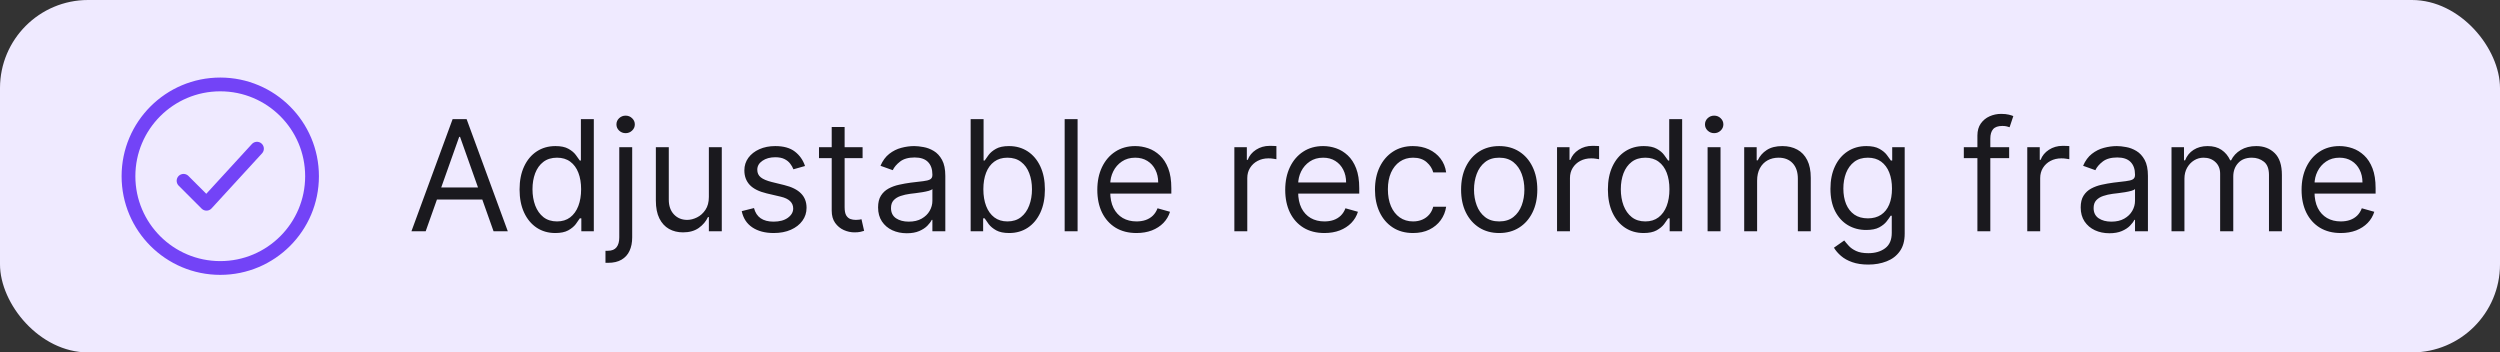 <svg width="227" height="32" viewBox="0 0 227 32" fill="none" xmlns="http://www.w3.org/2000/svg">
<rect x="0" y="0" width="227" height="32" fill="#333333" stroke="none"/>
<rect width="227" height="32" rx="8" fill="#EFEAFF"/>
<path d="M28.333 16C28.333 11.398 24.602 7.667 20 7.667C15.398 7.667 11.666 11.398 11.666 16C11.666 20.602 15.398 24.333 20 24.333C24.602 24.333 28.333 20.602 28.333 16Z" stroke="#7343F7" stroke-width="1.25"/>
<path d="M16.666 16.417L18.75 18.5L23.333 13.5" stroke="#7343F7" stroke-width="1.25" stroke-linecap="round" stroke-linejoin="round"/>
<path d="M38.651 21H37.358L41.097 10.818H42.369L46.108 21H44.815L41.773 12.429H41.693L38.651 21ZM39.128 17.023H44.338V18.116H39.128V17.023ZM50.418 21.159C49.782 21.159 49.22 20.998 48.733 20.677C48.246 20.352 47.865 19.895 47.59 19.305C47.314 18.711 47.177 18.01 47.177 17.202C47.177 16.4 47.314 15.704 47.59 15.114C47.865 14.524 48.247 14.068 48.738 13.746C49.228 13.425 49.795 13.264 50.438 13.264C50.935 13.264 51.328 13.347 51.617 13.513C51.908 13.675 52.13 13.861 52.283 14.07C52.438 14.275 52.559 14.444 52.646 14.577H52.745V10.818H53.918V21H52.785V19.827H52.646C52.559 19.966 52.437 20.142 52.278 20.354C52.119 20.562 51.892 20.75 51.597 20.916C51.302 21.078 50.909 21.159 50.418 21.159ZM50.577 20.105C51.048 20.105 51.446 19.983 51.771 19.737C52.095 19.489 52.342 19.146 52.511 18.708C52.68 18.267 52.765 17.759 52.765 17.182C52.765 16.612 52.682 16.113 52.516 15.685C52.351 15.255 52.105 14.92 51.781 14.681C51.456 14.439 51.055 14.318 50.577 14.318C50.08 14.318 49.666 14.446 49.334 14.701C49.006 14.953 48.76 15.296 48.594 15.73C48.431 16.161 48.35 16.645 48.35 17.182C48.35 17.725 48.433 18.219 48.599 18.663C48.768 19.104 49.016 19.456 49.344 19.717C49.676 19.976 50.087 20.105 50.577 20.105ZM56.23 13.364H57.403V21.557C57.403 22.027 57.322 22.435 57.16 22.78C57.001 23.125 56.759 23.391 56.434 23.58C56.112 23.769 55.706 23.864 55.216 23.864C55.176 23.864 55.136 23.864 55.097 23.864C55.057 23.864 55.017 23.864 54.977 23.864V22.77C55.017 22.77 55.053 22.77 55.087 22.77C55.12 22.77 55.156 22.77 55.196 22.77C55.554 22.77 55.816 22.664 55.981 22.452C56.147 22.243 56.23 21.945 56.23 21.557V13.364ZM56.807 12.091C56.578 12.091 56.381 12.013 56.215 11.857C56.053 11.701 55.972 11.514 55.972 11.296C55.972 11.077 56.053 10.889 56.215 10.734C56.381 10.578 56.578 10.5 56.807 10.5C57.035 10.5 57.231 10.578 57.394 10.734C57.559 10.889 57.642 11.077 57.642 11.296C57.642 11.514 57.559 11.701 57.394 11.857C57.231 12.013 57.035 12.091 56.807 12.091ZM64.365 17.878V13.364H65.538V21H64.365V19.707H64.285C64.106 20.095 63.828 20.425 63.45 20.697C63.072 20.965 62.595 21.099 62.018 21.099C61.541 21.099 61.117 20.995 60.746 20.786C60.374 20.574 60.083 20.256 59.871 19.832C59.658 19.404 59.552 18.866 59.552 18.216V13.364H60.726V18.136C60.726 18.693 60.882 19.137 61.193 19.469C61.508 19.8 61.909 19.966 62.396 19.966C62.688 19.966 62.984 19.891 63.286 19.742C63.591 19.593 63.846 19.364 64.052 19.056C64.26 18.748 64.365 18.355 64.365 17.878ZM73.096 15.074L72.042 15.372C71.976 15.197 71.878 15.026 71.749 14.86C71.623 14.691 71.451 14.552 71.232 14.443C71.013 14.333 70.733 14.278 70.392 14.278C69.924 14.278 69.535 14.386 69.223 14.602C68.915 14.814 68.761 15.084 68.761 15.412C68.761 15.704 68.867 15.934 69.079 16.103C69.291 16.272 69.623 16.413 70.073 16.526L71.207 16.804C71.89 16.97 72.399 17.223 72.733 17.565C73.068 17.903 73.235 18.338 73.235 18.872C73.235 19.31 73.109 19.701 72.858 20.046C72.609 20.39 72.261 20.662 71.814 20.861C71.366 21.06 70.846 21.159 70.252 21.159C69.474 21.159 68.829 20.99 68.319 20.652C67.808 20.314 67.485 19.82 67.349 19.171L68.463 18.892C68.569 19.303 68.769 19.611 69.064 19.817C69.363 20.022 69.752 20.125 70.233 20.125C70.779 20.125 71.214 20.009 71.535 19.777C71.86 19.542 72.022 19.26 72.022 18.932C72.022 18.667 71.93 18.445 71.744 18.266C71.558 18.083 71.273 17.947 70.889 17.858L69.616 17.56C68.917 17.394 68.403 17.137 68.075 16.789C67.75 16.438 67.588 15.999 67.588 15.472C67.588 15.041 67.709 14.66 67.951 14.328C68.196 13.997 68.529 13.736 68.95 13.548C69.374 13.359 69.855 13.264 70.392 13.264C71.147 13.264 71.741 13.43 72.171 13.761C72.606 14.093 72.914 14.53 73.096 15.074ZM78.323 13.364V14.358H74.365V13.364H78.323ZM75.519 11.534H76.692V18.812C76.692 19.144 76.74 19.392 76.836 19.558C76.936 19.721 77.061 19.83 77.214 19.886C77.37 19.939 77.534 19.966 77.706 19.966C77.835 19.966 77.942 19.959 78.024 19.946C78.107 19.93 78.174 19.916 78.223 19.906L78.462 20.96C78.382 20.99 78.271 21.02 78.129 21.05C77.986 21.083 77.806 21.099 77.587 21.099C77.255 21.099 76.931 21.028 76.612 20.886C76.297 20.743 76.036 20.526 75.827 20.234C75.621 19.943 75.519 19.575 75.519 19.131V11.534ZM82.335 21.179C81.851 21.179 81.412 21.088 81.017 20.905C80.623 20.72 80.31 20.453 80.078 20.105C79.846 19.754 79.73 19.329 79.73 18.832C79.73 18.395 79.816 18.04 79.988 17.768C80.16 17.493 80.391 17.278 80.679 17.122C80.968 16.966 81.286 16.85 81.634 16.774C81.985 16.695 82.338 16.632 82.693 16.585C83.157 16.526 83.533 16.481 83.821 16.451C84.113 16.418 84.325 16.363 84.458 16.287C84.594 16.211 84.661 16.078 84.661 15.889V15.849C84.661 15.359 84.527 14.978 84.259 14.706C83.993 14.434 83.591 14.298 83.051 14.298C82.49 14.298 82.051 14.421 81.733 14.666C81.415 14.912 81.191 15.173 81.062 15.452L79.948 15.054C80.147 14.59 80.412 14.229 80.744 13.97C81.079 13.708 81.443 13.526 81.838 13.423C82.235 13.317 82.626 13.264 83.011 13.264C83.256 13.264 83.538 13.294 83.856 13.354C84.177 13.41 84.487 13.528 84.786 13.707C85.087 13.886 85.338 14.156 85.536 14.517C85.735 14.878 85.835 15.362 85.835 15.969V21H84.661V19.966H84.602C84.522 20.132 84.39 20.309 84.204 20.498C84.018 20.687 83.772 20.848 83.463 20.98C83.155 21.113 82.779 21.179 82.335 21.179ZM82.514 20.125C82.978 20.125 83.369 20.034 83.687 19.852C84.008 19.669 84.25 19.434 84.413 19.146C84.579 18.857 84.661 18.554 84.661 18.236V17.162C84.612 17.222 84.502 17.276 84.333 17.326C84.168 17.372 83.975 17.414 83.757 17.45C83.541 17.483 83.331 17.513 83.125 17.54C82.923 17.563 82.759 17.583 82.633 17.599C82.328 17.639 82.043 17.704 81.778 17.793C81.516 17.88 81.304 18.01 81.141 18.186C80.982 18.358 80.903 18.594 80.903 18.892C80.903 19.3 81.054 19.608 81.355 19.817C81.66 20.022 82.046 20.125 82.514 20.125ZM88.135 21V10.818H89.309V14.577H89.408C89.494 14.444 89.614 14.275 89.766 14.07C89.922 13.861 90.144 13.675 90.432 13.513C90.724 13.347 91.118 13.264 91.615 13.264C92.258 13.264 92.825 13.425 93.316 13.746C93.806 14.068 94.189 14.524 94.464 15.114C94.739 15.704 94.877 16.4 94.877 17.202C94.877 18.01 94.739 18.711 94.464 19.305C94.189 19.895 93.808 20.352 93.321 20.677C92.834 20.998 92.272 21.159 91.635 21.159C91.145 21.159 90.752 21.078 90.457 20.916C90.162 20.75 89.935 20.562 89.776 20.354C89.617 20.142 89.494 19.966 89.408 19.827H89.269V21H88.135ZM89.289 17.182C89.289 17.759 89.373 18.267 89.542 18.708C89.711 19.146 89.958 19.489 90.283 19.737C90.608 19.983 91.006 20.105 91.476 20.105C91.967 20.105 92.376 19.976 92.704 19.717C93.036 19.456 93.284 19.104 93.45 18.663C93.619 18.219 93.704 17.725 93.704 17.182C93.704 16.645 93.621 16.161 93.455 15.73C93.293 15.296 93.046 14.953 92.714 14.701C92.386 14.446 91.973 14.318 91.476 14.318C90.999 14.318 90.598 14.439 90.273 14.681C89.948 14.92 89.703 15.255 89.537 15.685C89.372 16.113 89.289 16.612 89.289 17.182ZM97.845 10.818V21H96.671V10.818H97.845ZM103.195 21.159C102.46 21.159 101.825 20.997 101.291 20.672C100.761 20.344 100.352 19.886 100.063 19.3C99.778 18.71 99.636 18.024 99.636 17.241C99.636 16.459 99.778 15.77 100.063 15.173C100.352 14.573 100.753 14.106 101.267 13.771C101.784 13.433 102.387 13.264 103.076 13.264C103.474 13.264 103.867 13.331 104.254 13.463C104.642 13.596 104.995 13.811 105.313 14.109C105.632 14.404 105.885 14.796 106.074 15.283C106.263 15.77 106.357 16.37 106.357 17.082V17.579H100.471V16.565H105.164C105.164 16.134 105.078 15.75 104.906 15.412C104.737 15.074 104.495 14.807 104.18 14.611C103.868 14.416 103.5 14.318 103.076 14.318C102.609 14.318 102.204 14.434 101.863 14.666C101.525 14.895 101.265 15.193 101.083 15.561C100.9 15.929 100.809 16.323 100.809 16.744V17.421C100.809 17.997 100.909 18.486 101.107 18.887C101.31 19.285 101.59 19.588 101.948 19.797C102.306 20.002 102.722 20.105 103.195 20.105C103.504 20.105 103.782 20.062 104.031 19.976C104.283 19.886 104.5 19.754 104.682 19.578C104.864 19.399 105.005 19.177 105.105 18.912L106.238 19.23C106.119 19.615 105.918 19.953 105.637 20.244C105.355 20.533 105.007 20.758 104.593 20.921C104.178 21.079 103.713 21.159 103.195 21.159ZM112.08 21V13.364H113.213V14.517H113.293C113.432 14.139 113.684 13.833 114.048 13.597C114.413 13.362 114.824 13.244 115.281 13.244C115.368 13.244 115.475 13.246 115.605 13.249C115.734 13.253 115.832 13.258 115.898 13.264V14.457C115.858 14.447 115.767 14.432 115.624 14.413C115.485 14.389 115.338 14.378 115.182 14.378C114.811 14.378 114.479 14.456 114.188 14.611C113.899 14.764 113.671 14.976 113.502 15.248C113.336 15.516 113.253 15.823 113.253 16.168V21H112.08ZM120.258 21.159C119.522 21.159 118.887 20.997 118.354 20.672C117.824 20.344 117.414 19.886 117.126 19.3C116.841 18.71 116.698 18.024 116.698 17.241C116.698 16.459 116.841 15.77 117.126 15.173C117.414 14.573 117.815 14.106 118.329 13.771C118.846 13.433 119.449 13.264 120.139 13.264C120.536 13.264 120.929 13.331 121.317 13.463C121.705 13.596 122.058 13.811 122.376 14.109C122.694 14.404 122.948 14.796 123.137 15.283C123.325 15.77 123.42 16.37 123.42 17.082V17.579H117.534V16.565H122.227C122.227 16.134 122.141 15.75 121.968 15.412C121.799 15.074 121.557 14.807 121.242 14.611C120.931 14.416 120.563 14.318 120.139 14.318C119.671 14.318 119.267 14.434 118.926 14.666C118.588 14.895 118.327 15.193 118.145 15.561C117.963 15.929 117.872 16.323 117.872 16.744V17.421C117.872 17.997 117.971 18.486 118.17 18.887C118.372 19.285 118.652 19.588 119.01 19.797C119.368 20.002 119.784 20.105 120.258 20.105C120.566 20.105 120.845 20.062 121.093 19.976C121.345 19.886 121.562 19.754 121.744 19.578C121.927 19.399 122.068 19.177 122.167 18.912L123.301 19.23C123.181 19.615 122.981 19.953 122.699 20.244C122.417 20.533 122.069 20.758 121.655 20.921C121.241 21.079 120.775 21.159 120.258 21.159ZM128.307 21.159C127.591 21.159 126.975 20.99 126.458 20.652C125.941 20.314 125.543 19.848 125.264 19.255C124.986 18.662 124.847 17.984 124.847 17.222C124.847 16.446 124.989 15.762 125.274 15.168C125.563 14.572 125.964 14.106 126.477 13.771C126.994 13.433 127.598 13.264 128.287 13.264C128.824 13.264 129.308 13.364 129.739 13.562C130.17 13.761 130.523 14.04 130.798 14.398C131.073 14.756 131.244 15.173 131.31 15.651H130.137C130.047 15.303 129.848 14.994 129.54 14.726C129.235 14.454 128.824 14.318 128.307 14.318C127.85 14.318 127.449 14.438 127.104 14.676C126.762 14.912 126.496 15.245 126.303 15.675C126.115 16.103 126.02 16.605 126.02 17.182C126.02 17.772 126.113 18.285 126.298 18.723C126.487 19.16 126.753 19.5 127.094 19.742C127.439 19.984 127.843 20.105 128.307 20.105C128.612 20.105 128.889 20.052 129.137 19.946C129.386 19.84 129.596 19.688 129.769 19.489C129.941 19.29 130.064 19.051 130.137 18.773H131.31C131.244 19.224 131.079 19.63 130.818 19.991C130.559 20.349 130.216 20.634 129.789 20.846C129.364 21.055 128.87 21.159 128.307 21.159ZM136.127 21.159C135.438 21.159 134.833 20.995 134.313 20.667C133.796 20.339 133.391 19.88 133.1 19.29C132.811 18.7 132.667 18.01 132.667 17.222C132.667 16.426 132.811 15.732 133.1 15.139C133.391 14.545 133.796 14.085 134.313 13.756C134.833 13.428 135.438 13.264 136.127 13.264C136.817 13.264 137.42 13.428 137.937 13.756C138.457 14.085 138.862 14.545 139.15 15.139C139.442 15.732 139.588 16.426 139.588 17.222C139.588 18.01 139.442 18.7 139.15 19.29C138.862 19.88 138.457 20.339 137.937 20.667C137.42 20.995 136.817 21.159 136.127 21.159ZM136.127 20.105C136.651 20.105 137.082 19.971 137.42 19.702C137.758 19.434 138.008 19.081 138.171 18.643C138.333 18.206 138.414 17.732 138.414 17.222C138.414 16.711 138.333 16.236 138.171 15.795C138.008 15.354 137.758 14.998 137.42 14.726C137.082 14.454 136.651 14.318 136.127 14.318C135.604 14.318 135.173 14.454 134.835 14.726C134.497 14.998 134.246 15.354 134.084 15.795C133.922 16.236 133.84 16.711 133.84 17.222C133.84 17.732 133.922 18.206 134.084 18.643C134.246 19.081 134.497 19.434 134.835 19.702C135.173 19.971 135.604 20.105 136.127 20.105ZM141.379 21V13.364H142.512V14.517H142.592C142.731 14.139 142.983 13.833 143.347 13.597C143.712 13.362 144.123 13.244 144.58 13.244C144.666 13.244 144.774 13.246 144.903 13.249C145.033 13.253 145.13 13.258 145.197 13.264V14.457C145.157 14.447 145.066 14.432 144.923 14.413C144.784 14.389 144.637 14.378 144.481 14.378C144.11 14.378 143.778 14.456 143.487 14.611C143.198 14.764 142.969 14.976 142.8 15.248C142.635 15.516 142.552 15.823 142.552 16.168V21H141.379ZM149.239 21.159C148.602 21.159 148.04 20.998 147.553 20.677C147.066 20.352 146.685 19.895 146.41 19.305C146.135 18.711 145.997 18.01 145.997 17.202C145.997 16.4 146.135 15.704 146.41 15.114C146.685 14.524 147.068 14.068 147.558 13.746C148.049 13.425 148.616 13.264 149.259 13.264C149.756 13.264 150.148 13.347 150.437 13.513C150.728 13.675 150.951 13.861 151.103 14.07C151.259 14.275 151.38 14.444 151.466 14.577H151.565V10.818H152.739V21H151.605V19.827H151.466C151.38 19.966 151.257 20.142 151.098 20.354C150.939 20.562 150.712 20.75 150.417 20.916C150.122 21.078 149.729 21.159 149.239 21.159ZM149.398 20.105C149.868 20.105 150.266 19.983 150.591 19.737C150.916 19.489 151.163 19.146 151.332 18.708C151.501 18.267 151.585 17.759 151.585 17.182C151.585 16.612 151.502 16.113 151.337 15.685C151.171 15.255 150.926 14.92 150.601 14.681C150.276 14.439 149.875 14.318 149.398 14.318C148.901 14.318 148.486 14.446 148.155 14.701C147.827 14.953 147.58 15.296 147.414 15.73C147.252 16.161 147.17 16.645 147.17 17.182C147.17 17.725 147.253 18.219 147.419 18.663C147.588 19.104 147.837 19.456 148.165 19.717C148.496 19.976 148.907 20.105 149.398 20.105ZM155.05 21V13.364H156.224V21H155.05ZM155.647 12.091C155.418 12.091 155.221 12.013 155.055 11.857C154.893 11.701 154.812 11.514 154.812 11.296C154.812 11.077 154.893 10.889 155.055 10.734C155.221 10.578 155.418 10.5 155.647 10.5C155.876 10.5 156.071 10.578 156.234 10.734C156.399 10.889 156.482 11.077 156.482 11.296C156.482 11.514 156.399 11.701 156.234 11.857C156.071 12.013 155.876 12.091 155.647 12.091ZM159.546 16.406V21H158.373V13.364H159.506V14.557H159.606C159.785 14.169 160.056 13.857 160.421 13.622C160.786 13.383 161.256 13.264 161.833 13.264C162.35 13.264 162.802 13.37 163.19 13.582C163.578 13.791 163.88 14.109 164.095 14.537C164.31 14.961 164.418 15.498 164.418 16.148V21H163.245V16.227C163.245 15.627 163.089 15.16 162.778 14.825C162.466 14.487 162.038 14.318 161.495 14.318C161.12 14.318 160.786 14.399 160.491 14.562C160.199 14.724 159.969 14.961 159.8 15.273C159.631 15.584 159.546 15.962 159.546 16.406ZM169.645 24.023C169.078 24.023 168.591 23.95 168.183 23.804C167.775 23.662 167.435 23.473 167.164 23.237C166.895 23.005 166.681 22.757 166.522 22.491L167.457 21.835C167.563 21.974 167.697 22.134 167.86 22.312C168.022 22.495 168.244 22.652 168.526 22.785C168.811 22.921 169.184 22.989 169.645 22.989C170.261 22.989 170.77 22.84 171.171 22.541C171.572 22.243 171.772 21.776 171.772 21.139V19.588H171.673C171.587 19.727 171.464 19.9 171.305 20.105C171.149 20.307 170.924 20.488 170.629 20.647C170.337 20.803 169.943 20.881 169.446 20.881C168.829 20.881 168.276 20.735 167.785 20.443C167.298 20.151 166.912 19.727 166.627 19.171C166.345 18.614 166.204 17.938 166.204 17.142C166.204 16.36 166.342 15.679 166.617 15.099C166.892 14.515 167.275 14.065 167.765 13.746C168.256 13.425 168.823 13.264 169.466 13.264C169.963 13.264 170.357 13.347 170.649 13.513C170.944 13.675 171.169 13.861 171.325 14.07C171.484 14.275 171.607 14.444 171.693 14.577H171.812V13.364H172.946V21.219C172.946 21.875 172.797 22.409 172.498 22.82C172.203 23.234 171.806 23.537 171.305 23.729C170.808 23.925 170.254 24.023 169.645 24.023ZM169.605 19.827C170.075 19.827 170.473 19.719 170.798 19.504C171.123 19.288 171.37 18.978 171.539 18.574C171.708 18.169 171.792 17.686 171.792 17.122C171.792 16.572 171.709 16.086 171.544 15.665C171.378 15.245 171.133 14.915 170.808 14.676C170.483 14.438 170.082 14.318 169.605 14.318C169.108 14.318 168.693 14.444 168.362 14.696C168.034 14.948 167.787 15.286 167.621 15.71C167.459 16.134 167.377 16.605 167.377 17.122C167.377 17.652 167.46 18.121 167.626 18.529C167.795 18.933 168.044 19.252 168.372 19.484C168.703 19.712 169.114 19.827 169.605 19.827ZM182.431 13.364V14.358H178.315V13.364H182.431ZM179.548 21V12.31C179.548 11.872 179.651 11.508 179.856 11.216C180.062 10.924 180.328 10.706 180.657 10.56C180.985 10.414 181.331 10.341 181.696 10.341C181.984 10.341 182.219 10.364 182.402 10.411C182.584 10.457 182.72 10.5 182.809 10.54L182.471 11.554C182.412 11.534 182.329 11.509 182.223 11.479C182.12 11.45 181.984 11.435 181.815 11.435C181.427 11.435 181.147 11.532 180.975 11.728C180.806 11.924 180.721 12.21 180.721 12.588V21H179.548ZM184.076 21V13.364H185.209V14.517H185.289C185.428 14.139 185.68 13.833 186.045 13.597C186.409 13.362 186.82 13.244 187.278 13.244C187.364 13.244 187.471 13.246 187.601 13.249C187.73 13.253 187.828 13.258 187.894 13.264V14.457C187.854 14.447 187.763 14.432 187.621 14.413C187.481 14.389 187.334 14.378 187.178 14.378C186.807 14.378 186.475 14.456 186.184 14.611C185.895 14.764 185.667 14.976 185.498 15.248C185.332 15.516 185.249 15.823 185.249 16.168V21H184.076ZM191.532 21.179C191.048 21.179 190.609 21.088 190.214 20.905C189.82 20.72 189.507 20.453 189.275 20.105C189.043 19.754 188.927 19.329 188.927 18.832C188.927 18.395 189.013 18.04 189.185 17.768C189.358 17.493 189.588 17.278 189.876 17.122C190.165 16.966 190.483 16.85 190.831 16.774C191.182 16.695 191.535 16.632 191.89 16.585C192.354 16.526 192.73 16.481 193.018 16.451C193.31 16.418 193.522 16.363 193.655 16.287C193.791 16.211 193.859 16.078 193.859 15.889V15.849C193.859 15.359 193.724 14.978 193.456 14.706C193.191 14.434 192.788 14.298 192.248 14.298C191.688 14.298 191.249 14.421 190.93 14.666C190.612 14.912 190.388 15.173 190.259 15.452L189.146 15.054C189.344 14.59 189.61 14.229 189.941 13.97C190.276 13.708 190.64 13.526 191.035 13.423C191.433 13.317 191.824 13.264 192.208 13.264C192.453 13.264 192.735 13.294 193.053 13.354C193.375 13.41 193.685 13.528 193.983 13.707C194.285 13.886 194.535 14.156 194.734 14.517C194.933 14.878 195.032 15.362 195.032 15.969V21H193.859V19.966H193.799C193.719 20.132 193.587 20.309 193.401 20.498C193.216 20.687 192.969 20.848 192.661 20.98C192.352 21.113 191.976 21.179 191.532 21.179ZM191.711 20.125C192.175 20.125 192.566 20.034 192.884 19.852C193.206 19.669 193.448 19.434 193.61 19.146C193.776 18.857 193.859 18.554 193.859 18.236V17.162C193.809 17.222 193.7 17.276 193.531 17.326C193.365 17.372 193.173 17.414 192.954 17.45C192.738 17.483 192.528 17.513 192.322 17.54C192.12 17.563 191.956 17.583 191.83 17.599C191.525 17.639 191.24 17.704 190.975 17.793C190.713 17.88 190.501 18.01 190.339 18.186C190.18 18.358 190.1 18.594 190.1 18.892C190.1 19.3 190.251 19.608 190.553 19.817C190.857 20.022 191.244 20.125 191.711 20.125ZM197.173 21V13.364H198.307V14.557H198.406C198.566 14.149 198.822 13.833 199.177 13.607C199.532 13.379 199.958 13.264 200.455 13.264C200.959 13.264 201.378 13.379 201.713 13.607C202.051 13.833 202.314 14.149 202.503 14.557H202.583C202.778 14.162 203.071 13.849 203.463 13.617C203.854 13.382 204.323 13.264 204.869 13.264C205.552 13.264 206.111 13.478 206.545 13.905C206.979 14.33 207.196 14.991 207.196 15.889V21H206.023V15.889C206.023 15.326 205.869 14.923 205.561 14.681C205.252 14.439 204.889 14.318 204.472 14.318C203.935 14.318 203.519 14.481 203.224 14.805C202.929 15.127 202.781 15.535 202.781 16.028V21H201.588V15.77C201.588 15.336 201.447 14.986 201.166 14.721C200.884 14.452 200.521 14.318 200.077 14.318C199.772 14.318 199.487 14.399 199.222 14.562C198.96 14.724 198.748 14.95 198.585 15.238C198.426 15.523 198.347 15.853 198.347 16.227V21H197.173ZM212.543 21.159C211.807 21.159 211.173 20.997 210.639 20.672C210.109 20.344 209.699 19.886 209.411 19.3C209.126 18.71 208.983 18.024 208.983 17.241C208.983 16.459 209.126 15.77 209.411 15.173C209.699 14.573 210.1 14.106 210.614 13.771C211.131 13.433 211.734 13.264 212.424 13.264C212.822 13.264 213.214 13.331 213.602 13.463C213.99 13.596 214.343 13.811 214.661 14.109C214.979 14.404 215.233 14.796 215.422 15.283C215.611 15.77 215.705 16.37 215.705 17.082V17.579H209.819V16.565H214.512C214.512 16.134 214.426 15.75 214.253 15.412C214.084 15.074 213.842 14.807 213.528 14.611C213.216 14.416 212.848 14.318 212.424 14.318C211.956 14.318 211.552 14.434 211.211 14.666C210.873 14.895 210.613 15.193 210.43 15.561C210.248 15.929 210.157 16.323 210.157 16.744V17.421C210.157 17.997 210.256 18.486 210.455 18.887C210.657 19.285 210.937 19.588 211.295 19.797C211.653 20.002 212.069 20.105 212.543 20.105C212.851 20.105 213.13 20.062 213.378 19.976C213.63 19.886 213.847 19.754 214.03 19.578C214.212 19.399 214.353 19.177 214.452 18.912L215.586 19.23C215.466 19.615 215.266 19.953 214.984 20.244C214.702 20.533 214.354 20.758 213.94 20.921C213.526 21.079 213.06 21.159 212.543 21.159Z" fill="#1A191E"/>
</svg>
